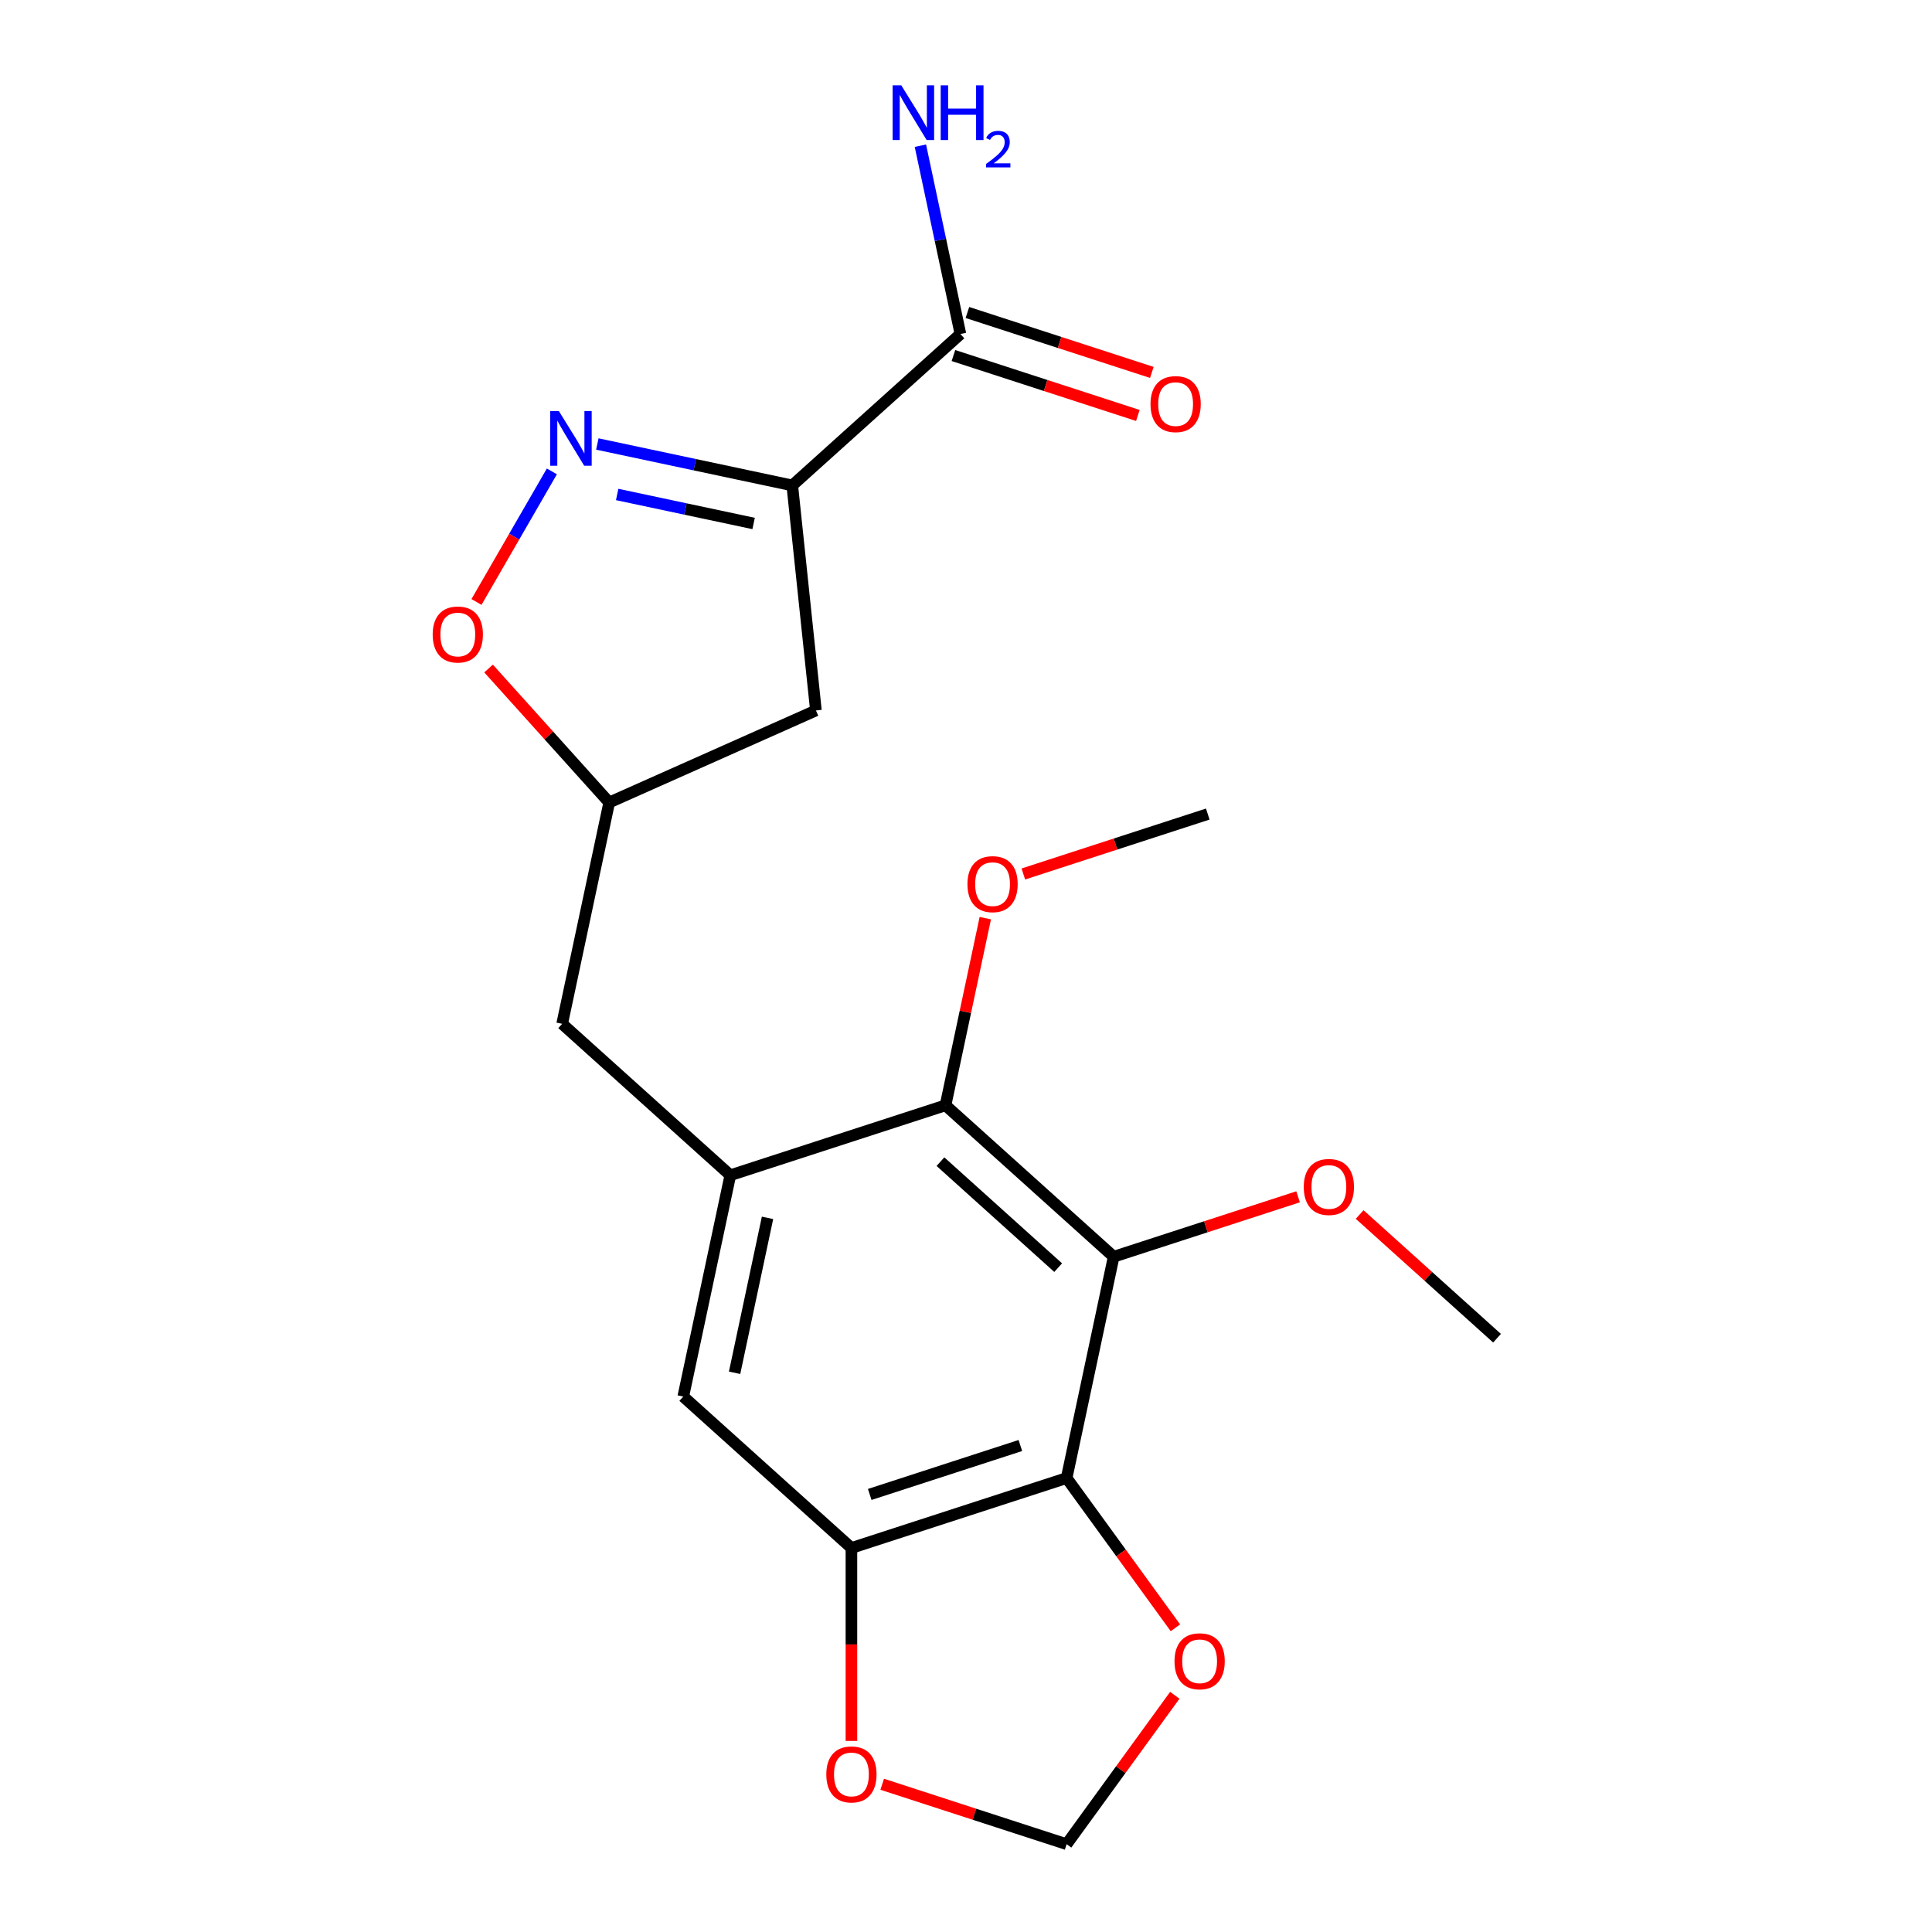 <?xml version='1.0' encoding='iso-8859-1'?>
<svg version='1.1' baseProfile='full'
              xmlns='http://www.w3.org/2000/svg'
                      xmlns:rdkit='http://www.rdkit.org/xml'
                      xmlns:xlink='http://www.w3.org/1999/xlink'
                  xml:space='preserve'
width='1000px' height='1000px' viewBox='0 0 1000 1000'>
<!-- END OF HEADER -->
<rect style='opacity:1.0;fill:#FFFFFF;stroke:none' width='1000' height='1000' x='0' y='0'> </rect>
<path class='bond-1' d='M 410.076,251.255 L 359.629,240.532' style='fill:none;fill-rule:evenodd;stroke:#000000;stroke-width:6px;stroke-linecap:butt;stroke-linejoin:miter;stroke-opacity:1' />
<path class='bond-1' d='M 359.629,240.532 L 309.182,229.81' style='fill:none;fill-rule:evenodd;stroke:#0000FF;stroke-width:6px;stroke-linecap:butt;stroke-linejoin:miter;stroke-opacity:1' />
<path class='bond-1' d='M 390.071,270.951 L 354.759,263.445' style='fill:none;fill-rule:evenodd;stroke:#000000;stroke-width:6px;stroke-linecap:butt;stroke-linejoin:miter;stroke-opacity:1' />
<path class='bond-1' d='M 354.759,263.445 L 319.446,255.939' style='fill:none;fill-rule:evenodd;stroke:#0000FF;stroke-width:6px;stroke-linecap:butt;stroke-linejoin:miter;stroke-opacity:1' />
<path class='bond-6' d='M 410.076,251.255 L 497.113,172.886' style='fill:none;fill-rule:evenodd;stroke:#000000;stroke-width:6px;stroke-linecap:butt;stroke-linejoin:miter;stroke-opacity:1' />
<path class='bond-9' d='M 410.076,251.255 L 422.318,367.734' style='fill:none;fill-rule:evenodd;stroke:#000000;stroke-width:6px;stroke-linecap:butt;stroke-linejoin:miter;stroke-opacity:1' />
<path class='bond-0' d='M 576.436,650.479 L 489.398,572.11' style='fill:none;fill-rule:evenodd;stroke:#000000;stroke-width:6px;stroke-linecap:butt;stroke-linejoin:miter;stroke-opacity:1' />
<path class='bond-0' d='M 547.706,656.131 L 486.78,601.273' style='fill:none;fill-rule:evenodd;stroke:#000000;stroke-width:6px;stroke-linecap:butt;stroke-linejoin:miter;stroke-opacity:1' />
<path class='bond-16' d='M 576.436,650.479 L 624.166,634.97' style='fill:none;fill-rule:evenodd;stroke:#000000;stroke-width:6px;stroke-linecap:butt;stroke-linejoin:miter;stroke-opacity:1' />
<path class='bond-16' d='M 624.166,634.97 L 671.896,619.462' style='fill:none;fill-rule:evenodd;stroke:#FF0000;stroke-width:6px;stroke-linecap:butt;stroke-linejoin:miter;stroke-opacity:1' />
<path class='bond-22' d='M 576.436,650.479 L 552.085,765.04' style='fill:none;fill-rule:evenodd;stroke:#000000;stroke-width:6px;stroke-linecap:butt;stroke-linejoin:miter;stroke-opacity:1' />
<path class='bond-7' d='M 285.648,243.992 L 266.138,277.786' style='fill:none;fill-rule:evenodd;stroke:#0000FF;stroke-width:6px;stroke-linecap:butt;stroke-linejoin:miter;stroke-opacity:1' />
<path class='bond-7' d='M 266.138,277.786 L 246.627,311.579' style='fill:none;fill-rule:evenodd;stroke:#FF0000;stroke-width:6px;stroke-linecap:butt;stroke-linejoin:miter;stroke-opacity:1' />
<path class='bond-2' d='M 552.085,765.04 L 440.697,801.232' style='fill:none;fill-rule:evenodd;stroke:#000000;stroke-width:6px;stroke-linecap:butt;stroke-linejoin:miter;stroke-opacity:1' />
<path class='bond-2' d='M 528.138,748.191 L 450.167,773.526' style='fill:none;fill-rule:evenodd;stroke:#000000;stroke-width:6px;stroke-linecap:butt;stroke-linejoin:miter;stroke-opacity:1' />
<path class='bond-10' d='M 552.085,765.04 L 580.24,803.792' style='fill:none;fill-rule:evenodd;stroke:#000000;stroke-width:6px;stroke-linecap:butt;stroke-linejoin:miter;stroke-opacity:1' />
<path class='bond-10' d='M 580.24,803.792 L 608.396,842.545' style='fill:none;fill-rule:evenodd;stroke:#FF0000;stroke-width:6px;stroke-linecap:butt;stroke-linejoin:miter;stroke-opacity:1' />
<path class='bond-3' d='M 378.01,608.302 L 290.972,529.933' style='fill:none;fill-rule:evenodd;stroke:#000000;stroke-width:6px;stroke-linecap:butt;stroke-linejoin:miter;stroke-opacity:1' />
<path class='bond-4' d='M 378.01,608.302 L 489.398,572.11' style='fill:none;fill-rule:evenodd;stroke:#000000;stroke-width:6px;stroke-linecap:butt;stroke-linejoin:miter;stroke-opacity:1' />
<path class='bond-8' d='M 378.01,608.302 L 353.659,722.863' style='fill:none;fill-rule:evenodd;stroke:#000000;stroke-width:6px;stroke-linecap:butt;stroke-linejoin:miter;stroke-opacity:1' />
<path class='bond-8' d='M 397.269,630.356 L 380.224,710.549' style='fill:none;fill-rule:evenodd;stroke:#000000;stroke-width:6px;stroke-linecap:butt;stroke-linejoin:miter;stroke-opacity:1' />
<path class='bond-18' d='M 489.398,572.11 L 499.694,523.673' style='fill:none;fill-rule:evenodd;stroke:#000000;stroke-width:6px;stroke-linecap:butt;stroke-linejoin:miter;stroke-opacity:1' />
<path class='bond-18' d='M 499.694,523.673 L 509.989,475.236' style='fill:none;fill-rule:evenodd;stroke:#FF0000;stroke-width:6px;stroke-linecap:butt;stroke-linejoin:miter;stroke-opacity:1' />
<path class='bond-5' d='M 440.697,801.232 L 353.659,722.863' style='fill:none;fill-rule:evenodd;stroke:#000000;stroke-width:6px;stroke-linecap:butt;stroke-linejoin:miter;stroke-opacity:1' />
<path class='bond-11' d='M 440.697,801.232 L 440.697,851.169' style='fill:none;fill-rule:evenodd;stroke:#000000;stroke-width:6px;stroke-linecap:butt;stroke-linejoin:miter;stroke-opacity:1' />
<path class='bond-11' d='M 440.697,851.169 L 440.697,901.105' style='fill:none;fill-rule:evenodd;stroke:#FF0000;stroke-width:6px;stroke-linecap:butt;stroke-linejoin:miter;stroke-opacity:1' />
<path class='bond-15' d='M 493.494,184.025 L 541.224,199.533' style='fill:none;fill-rule:evenodd;stroke:#000000;stroke-width:6px;stroke-linecap:butt;stroke-linejoin:miter;stroke-opacity:1' />
<path class='bond-15' d='M 541.224,199.533 L 588.954,215.042' style='fill:none;fill-rule:evenodd;stroke:#FF0000;stroke-width:6px;stroke-linecap:butt;stroke-linejoin:miter;stroke-opacity:1' />
<path class='bond-15' d='M 500.732,161.747 L 548.463,177.256' style='fill:none;fill-rule:evenodd;stroke:#000000;stroke-width:6px;stroke-linecap:butt;stroke-linejoin:miter;stroke-opacity:1' />
<path class='bond-15' d='M 548.463,177.256 L 596.193,192.764' style='fill:none;fill-rule:evenodd;stroke:#FF0000;stroke-width:6px;stroke-linecap:butt;stroke-linejoin:miter;stroke-opacity:1' />
<path class='bond-17' d='M 497.113,172.886 L 486.754,124.149' style='fill:none;fill-rule:evenodd;stroke:#000000;stroke-width:6px;stroke-linecap:butt;stroke-linejoin:miter;stroke-opacity:1' />
<path class='bond-17' d='M 486.754,124.149 L 476.395,75.413' style='fill:none;fill-rule:evenodd;stroke:#0000FF;stroke-width:6px;stroke-linecap:butt;stroke-linejoin:miter;stroke-opacity:1' />
<path class='bond-21' d='M 252.88,346.022 L 284.102,380.697' style='fill:none;fill-rule:evenodd;stroke:#FF0000;stroke-width:6px;stroke-linecap:butt;stroke-linejoin:miter;stroke-opacity:1' />
<path class='bond-21' d='M 284.102,380.697 L 315.323,415.372' style='fill:none;fill-rule:evenodd;stroke:#000000;stroke-width:6px;stroke-linecap:butt;stroke-linejoin:miter;stroke-opacity:1' />
<path class='bond-12' d='M 422.318,367.734 L 315.323,415.372' style='fill:none;fill-rule:evenodd;stroke:#000000;stroke-width:6px;stroke-linecap:butt;stroke-linejoin:miter;stroke-opacity:1' />
<path class='bond-23' d='M 608.076,877.481 L 580.081,916.013' style='fill:none;fill-rule:evenodd;stroke:#FF0000;stroke-width:6px;stroke-linecap:butt;stroke-linejoin:miter;stroke-opacity:1' />
<path class='bond-23' d='M 580.081,916.013 L 552.085,954.545' style='fill:none;fill-rule:evenodd;stroke:#000000;stroke-width:6px;stroke-linecap:butt;stroke-linejoin:miter;stroke-opacity:1' />
<path class='bond-14' d='M 456.625,923.528 L 504.355,939.037' style='fill:none;fill-rule:evenodd;stroke:#FF0000;stroke-width:6px;stroke-linecap:butt;stroke-linejoin:miter;stroke-opacity:1' />
<path class='bond-14' d='M 504.355,939.037 L 552.085,954.545' style='fill:none;fill-rule:evenodd;stroke:#000000;stroke-width:6px;stroke-linecap:butt;stroke-linejoin:miter;stroke-opacity:1' />
<path class='bond-13' d='M 315.323,415.372 L 290.972,529.933' style='fill:none;fill-rule:evenodd;stroke:#000000;stroke-width:6px;stroke-linecap:butt;stroke-linejoin:miter;stroke-opacity:1' />
<path class='bond-19' d='M 703.752,628.628 L 739.307,660.642' style='fill:none;fill-rule:evenodd;stroke:#FF0000;stroke-width:6px;stroke-linecap:butt;stroke-linejoin:miter;stroke-opacity:1' />
<path class='bond-19' d='M 739.307,660.642 L 774.862,692.656' style='fill:none;fill-rule:evenodd;stroke:#000000;stroke-width:6px;stroke-linecap:butt;stroke-linejoin:miter;stroke-opacity:1' />
<path class='bond-20' d='M 529.677,452.373 L 577.407,436.865' style='fill:none;fill-rule:evenodd;stroke:#FF0000;stroke-width:6px;stroke-linecap:butt;stroke-linejoin:miter;stroke-opacity:1' />
<path class='bond-20' d='M 577.407,436.865 L 625.137,421.356' style='fill:none;fill-rule:evenodd;stroke:#000000;stroke-width:6px;stroke-linecap:butt;stroke-linejoin:miter;stroke-opacity:1' />
<path  class='atom-2' d='M 289.254 212.744
L 298.534 227.744
Q 299.454 229.224, 300.934 231.904
Q 302.414 234.584, 302.494 234.744
L 302.494 212.744
L 306.254 212.744
L 306.254 241.064
L 302.374 241.064
L 292.414 224.664
Q 291.254 222.744, 290.014 220.544
Q 288.814 218.344, 288.454 217.664
L 288.454 241.064
L 284.774 241.064
L 284.774 212.744
L 289.254 212.744
' fill='#0000FF'/>
<path  class='atom-8' d='M 223.954 328.414
Q 223.954 321.614, 227.314 317.814
Q 230.674 314.014, 236.954 314.014
Q 243.234 314.014, 246.594 317.814
Q 249.954 321.614, 249.954 328.414
Q 249.954 335.294, 246.554 339.214
Q 243.154 343.094, 236.954 343.094
Q 230.714 343.094, 227.314 339.214
Q 223.954 335.334, 223.954 328.414
M 236.954 339.894
Q 241.274 339.894, 243.594 337.014
Q 245.954 334.094, 245.954 328.414
Q 245.954 322.854, 243.594 320.054
Q 241.274 317.214, 236.954 317.214
Q 232.634 317.214, 230.274 320.014
Q 227.954 322.814, 227.954 328.414
Q 227.954 334.134, 230.274 337.014
Q 232.634 339.894, 236.954 339.894
' fill='#FF0000'/>
<path  class='atom-11' d='M 607.927 859.873
Q 607.927 853.073, 611.287 849.273
Q 614.647 845.473, 620.927 845.473
Q 627.207 845.473, 630.567 849.273
Q 633.927 853.073, 633.927 859.873
Q 633.927 866.753, 630.527 870.673
Q 627.127 874.553, 620.927 874.553
Q 614.687 874.553, 611.287 870.673
Q 607.927 866.793, 607.927 859.873
M 620.927 871.353
Q 625.247 871.353, 627.567 868.473
Q 629.927 865.553, 629.927 859.873
Q 629.927 854.313, 627.567 851.513
Q 625.247 848.673, 620.927 848.673
Q 616.607 848.673, 614.247 851.473
Q 611.927 854.273, 611.927 859.873
Q 611.927 865.593, 614.247 868.473
Q 616.607 871.353, 620.927 871.353
' fill='#FF0000'/>
<path  class='atom-12' d='M 427.697 918.433
Q 427.697 911.633, 431.057 907.833
Q 434.417 904.033, 440.697 904.033
Q 446.977 904.033, 450.337 907.833
Q 453.697 911.633, 453.697 918.433
Q 453.697 925.313, 450.297 929.233
Q 446.897 933.113, 440.697 933.113
Q 434.457 933.113, 431.057 929.233
Q 427.697 925.353, 427.697 918.433
M 440.697 929.913
Q 445.017 929.913, 447.337 927.033
Q 449.697 924.113, 449.697 918.433
Q 449.697 912.873, 447.337 910.073
Q 445.017 907.233, 440.697 907.233
Q 436.377 907.233, 434.017 910.033
Q 431.697 912.833, 431.697 918.433
Q 431.697 924.153, 434.017 927.033
Q 436.377 929.913, 440.697 929.913
' fill='#FF0000'/>
<path  class='atom-16' d='M 595.502 209.158
Q 595.502 202.358, 598.862 198.558
Q 602.222 194.758, 608.502 194.758
Q 614.782 194.758, 618.142 198.558
Q 621.502 202.358, 621.502 209.158
Q 621.502 216.038, 618.102 219.958
Q 614.702 223.838, 608.502 223.838
Q 602.262 223.838, 598.862 219.958
Q 595.502 216.078, 595.502 209.158
M 608.502 220.638
Q 612.822 220.638, 615.142 217.758
Q 617.502 214.838, 617.502 209.158
Q 617.502 203.598, 615.142 200.798
Q 612.822 197.958, 608.502 197.958
Q 604.182 197.958, 601.822 200.758
Q 599.502 203.558, 599.502 209.158
Q 599.502 214.878, 601.822 217.758
Q 604.182 220.638, 608.502 220.638
' fill='#FF0000'/>
<path  class='atom-17' d='M 674.824 614.366
Q 674.824 607.566, 678.184 603.766
Q 681.544 599.966, 687.824 599.966
Q 694.104 599.966, 697.464 603.766
Q 700.824 607.566, 700.824 614.366
Q 700.824 621.246, 697.424 625.166
Q 694.024 629.046, 687.824 629.046
Q 681.584 629.046, 678.184 625.166
Q 674.824 621.286, 674.824 614.366
M 687.824 625.846
Q 692.144 625.846, 694.464 622.966
Q 696.824 620.046, 696.824 614.366
Q 696.824 608.806, 694.464 606.006
Q 692.144 603.166, 687.824 603.166
Q 683.504 603.166, 681.144 605.966
Q 678.824 608.766, 678.824 614.366
Q 678.824 620.086, 681.144 622.966
Q 683.504 625.846, 687.824 625.846
' fill='#FF0000'/>
<path  class='atom-18' d='M 466.502 44.165
L 475.782 59.165
Q 476.702 60.645, 478.182 63.325
Q 479.662 66.005, 479.742 66.165
L 479.742 44.165
L 483.502 44.165
L 483.502 72.485
L 479.622 72.485
L 469.662 56.085
Q 468.502 54.165, 467.262 51.965
Q 466.062 49.765, 465.702 49.085
L 465.702 72.485
L 462.022 72.485
L 462.022 44.165
L 466.502 44.165
' fill='#0000FF'/>
<path  class='atom-18' d='M 486.902 44.165
L 490.742 44.165
L 490.742 56.205
L 505.222 56.205
L 505.222 44.165
L 509.062 44.165
L 509.062 72.485
L 505.222 72.485
L 505.222 59.405
L 490.742 59.405
L 490.742 72.485
L 486.902 72.485
L 486.902 44.165
' fill='#0000FF'/>
<path  class='atom-18' d='M 510.435 71.491
Q 511.122 69.722, 512.758 68.746
Q 514.395 67.742, 516.666 67.742
Q 519.49 67.742, 521.074 69.273
Q 522.658 70.805, 522.658 73.524
Q 522.658 76.296, 520.599 78.883
Q 518.566 81.47, 514.342 84.533
L 522.975 84.533
L 522.975 86.645
L 510.382 86.645
L 510.382 84.876
Q 513.867 82.394, 515.926 80.546
Q 518.012 78.698, 519.015 77.035
Q 520.018 75.372, 520.018 73.656
Q 520.018 71.861, 519.121 70.858
Q 518.223 69.854, 516.666 69.854
Q 515.161 69.854, 514.158 70.462
Q 513.154 71.069, 512.442 72.415
L 510.435 71.491
' fill='#0000FF'/>
<path  class='atom-19' d='M 500.749 457.628
Q 500.749 450.828, 504.109 447.028
Q 507.469 443.228, 513.749 443.228
Q 520.029 443.228, 523.389 447.028
Q 526.749 450.828, 526.749 457.628
Q 526.749 464.508, 523.349 468.428
Q 519.949 472.308, 513.749 472.308
Q 507.509 472.308, 504.109 468.428
Q 500.749 464.548, 500.749 457.628
M 513.749 469.108
Q 518.069 469.108, 520.389 466.228
Q 522.749 463.308, 522.749 457.628
Q 522.749 452.068, 520.389 449.268
Q 518.069 446.428, 513.749 446.428
Q 509.429 446.428, 507.069 449.228
Q 504.749 452.028, 504.749 457.628
Q 504.749 463.348, 507.069 466.228
Q 509.429 469.108, 513.749 469.108
' fill='#FF0000'/>
</svg>
